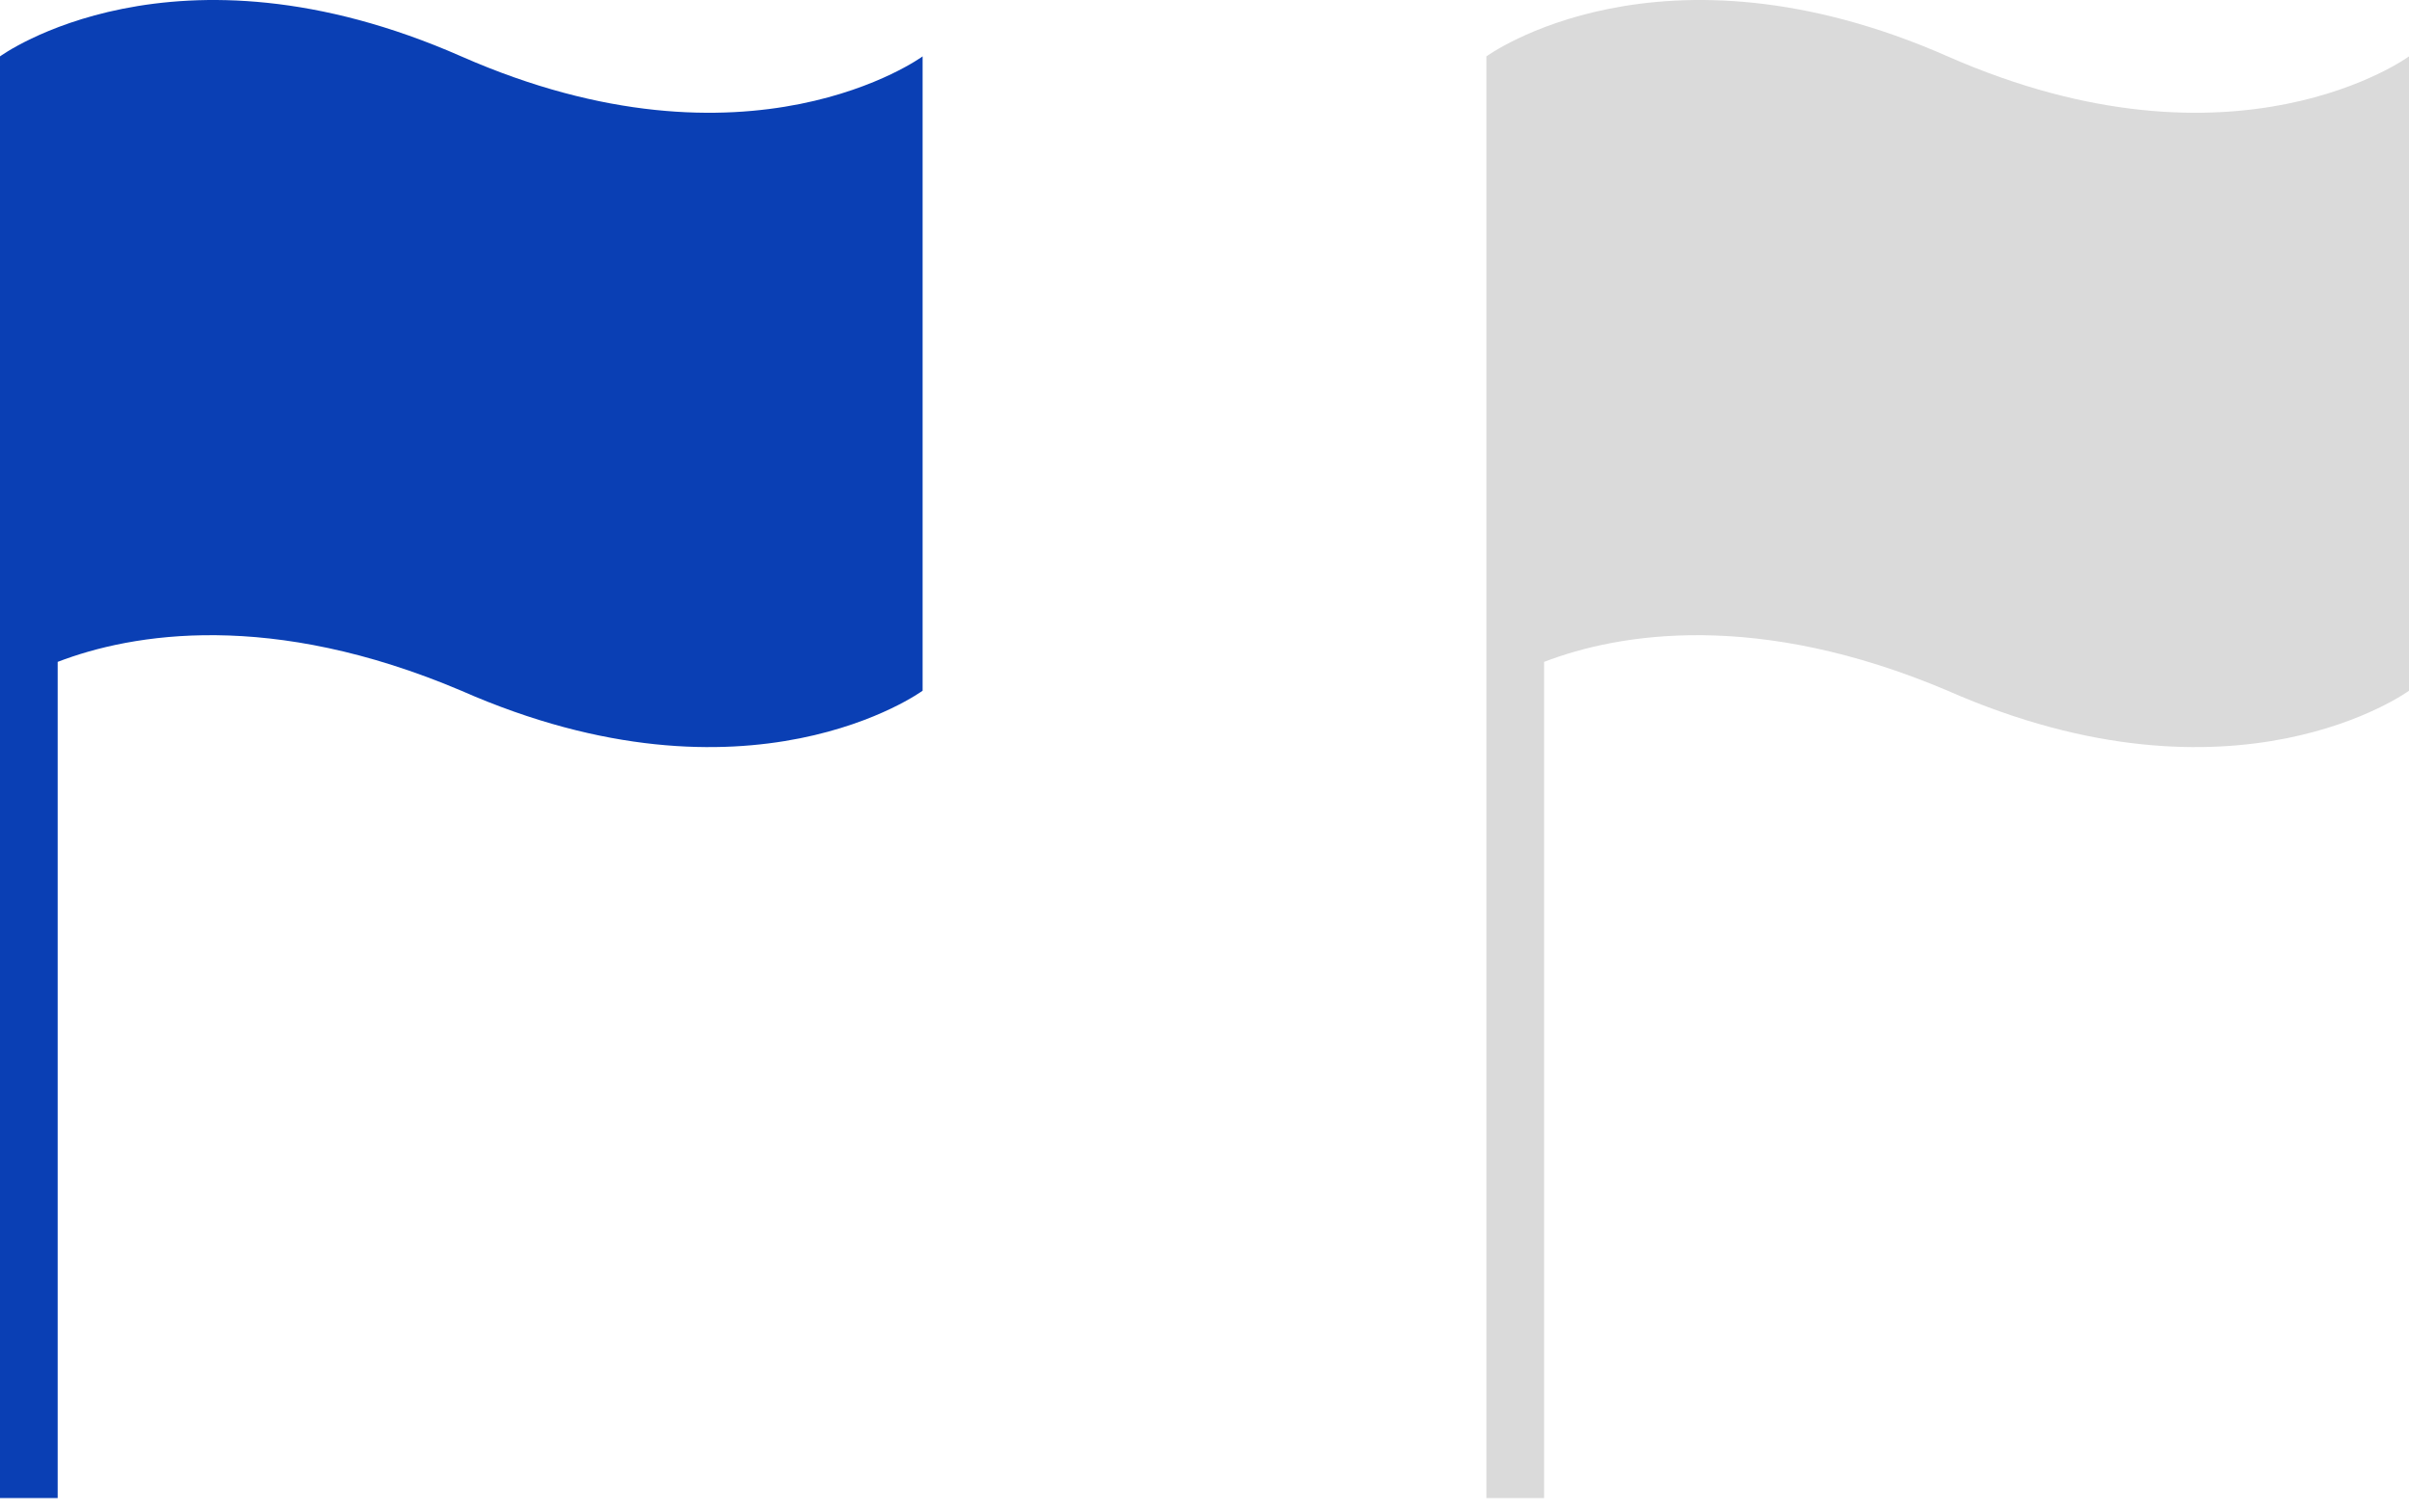 <?xml version="1.0" encoding="UTF-8"?>
<svg width="94px" height="59px" viewBox="0 0 94 59" version="1.1" xmlns="http://www.w3.org/2000/svg" xmlns:xlink="http://www.w3.org/1999/xlink">
    <!-- Generator: Sketch 52.4 (67378) - http://www.bohemiancoding.com/sketch -->
    <title>Group 2</title>
    <desc>Created with Sketch.</desc>
    <g id="Page-1" stroke="none" stroke-width="1" fill="none" fill-rule="evenodd">
        <g id="Main-site,-Normal" transform="translate(-166, -2264)">
            <g id="Group-2" transform="translate(166, 2264)">
                <path d="M18,2.2 C6.75,-2.75 0,2.2 0,2.2 L0,16.825 L0,58.45 L2.25,58.45 L2.25,25.825 C5.175,24.7 10.575,23.8 18,26.95 C29.25,31.9 36,26.95 36,26.95 L36,2.2 C36,2.2 29.25,7.15 18,2.2 Z" id="Path" fill="#0A3FB4"></path>
                <path d="M76,2.2 C64.75,-2.75 58,2.2 58,2.2 L58,16.825 L58,58.45 L60.25,58.45 L60.25,25.825 C63.175,24.7 68.575,23.8 76,26.95 C87.25,31.9 94,26.95 94,26.95 L94,2.2 C94,2.2 87.25,7.15 76,2.2 Z" id="Path-Copy" fill="#DADADA"></path>
            </g>
        </g>
    </g>
</svg>